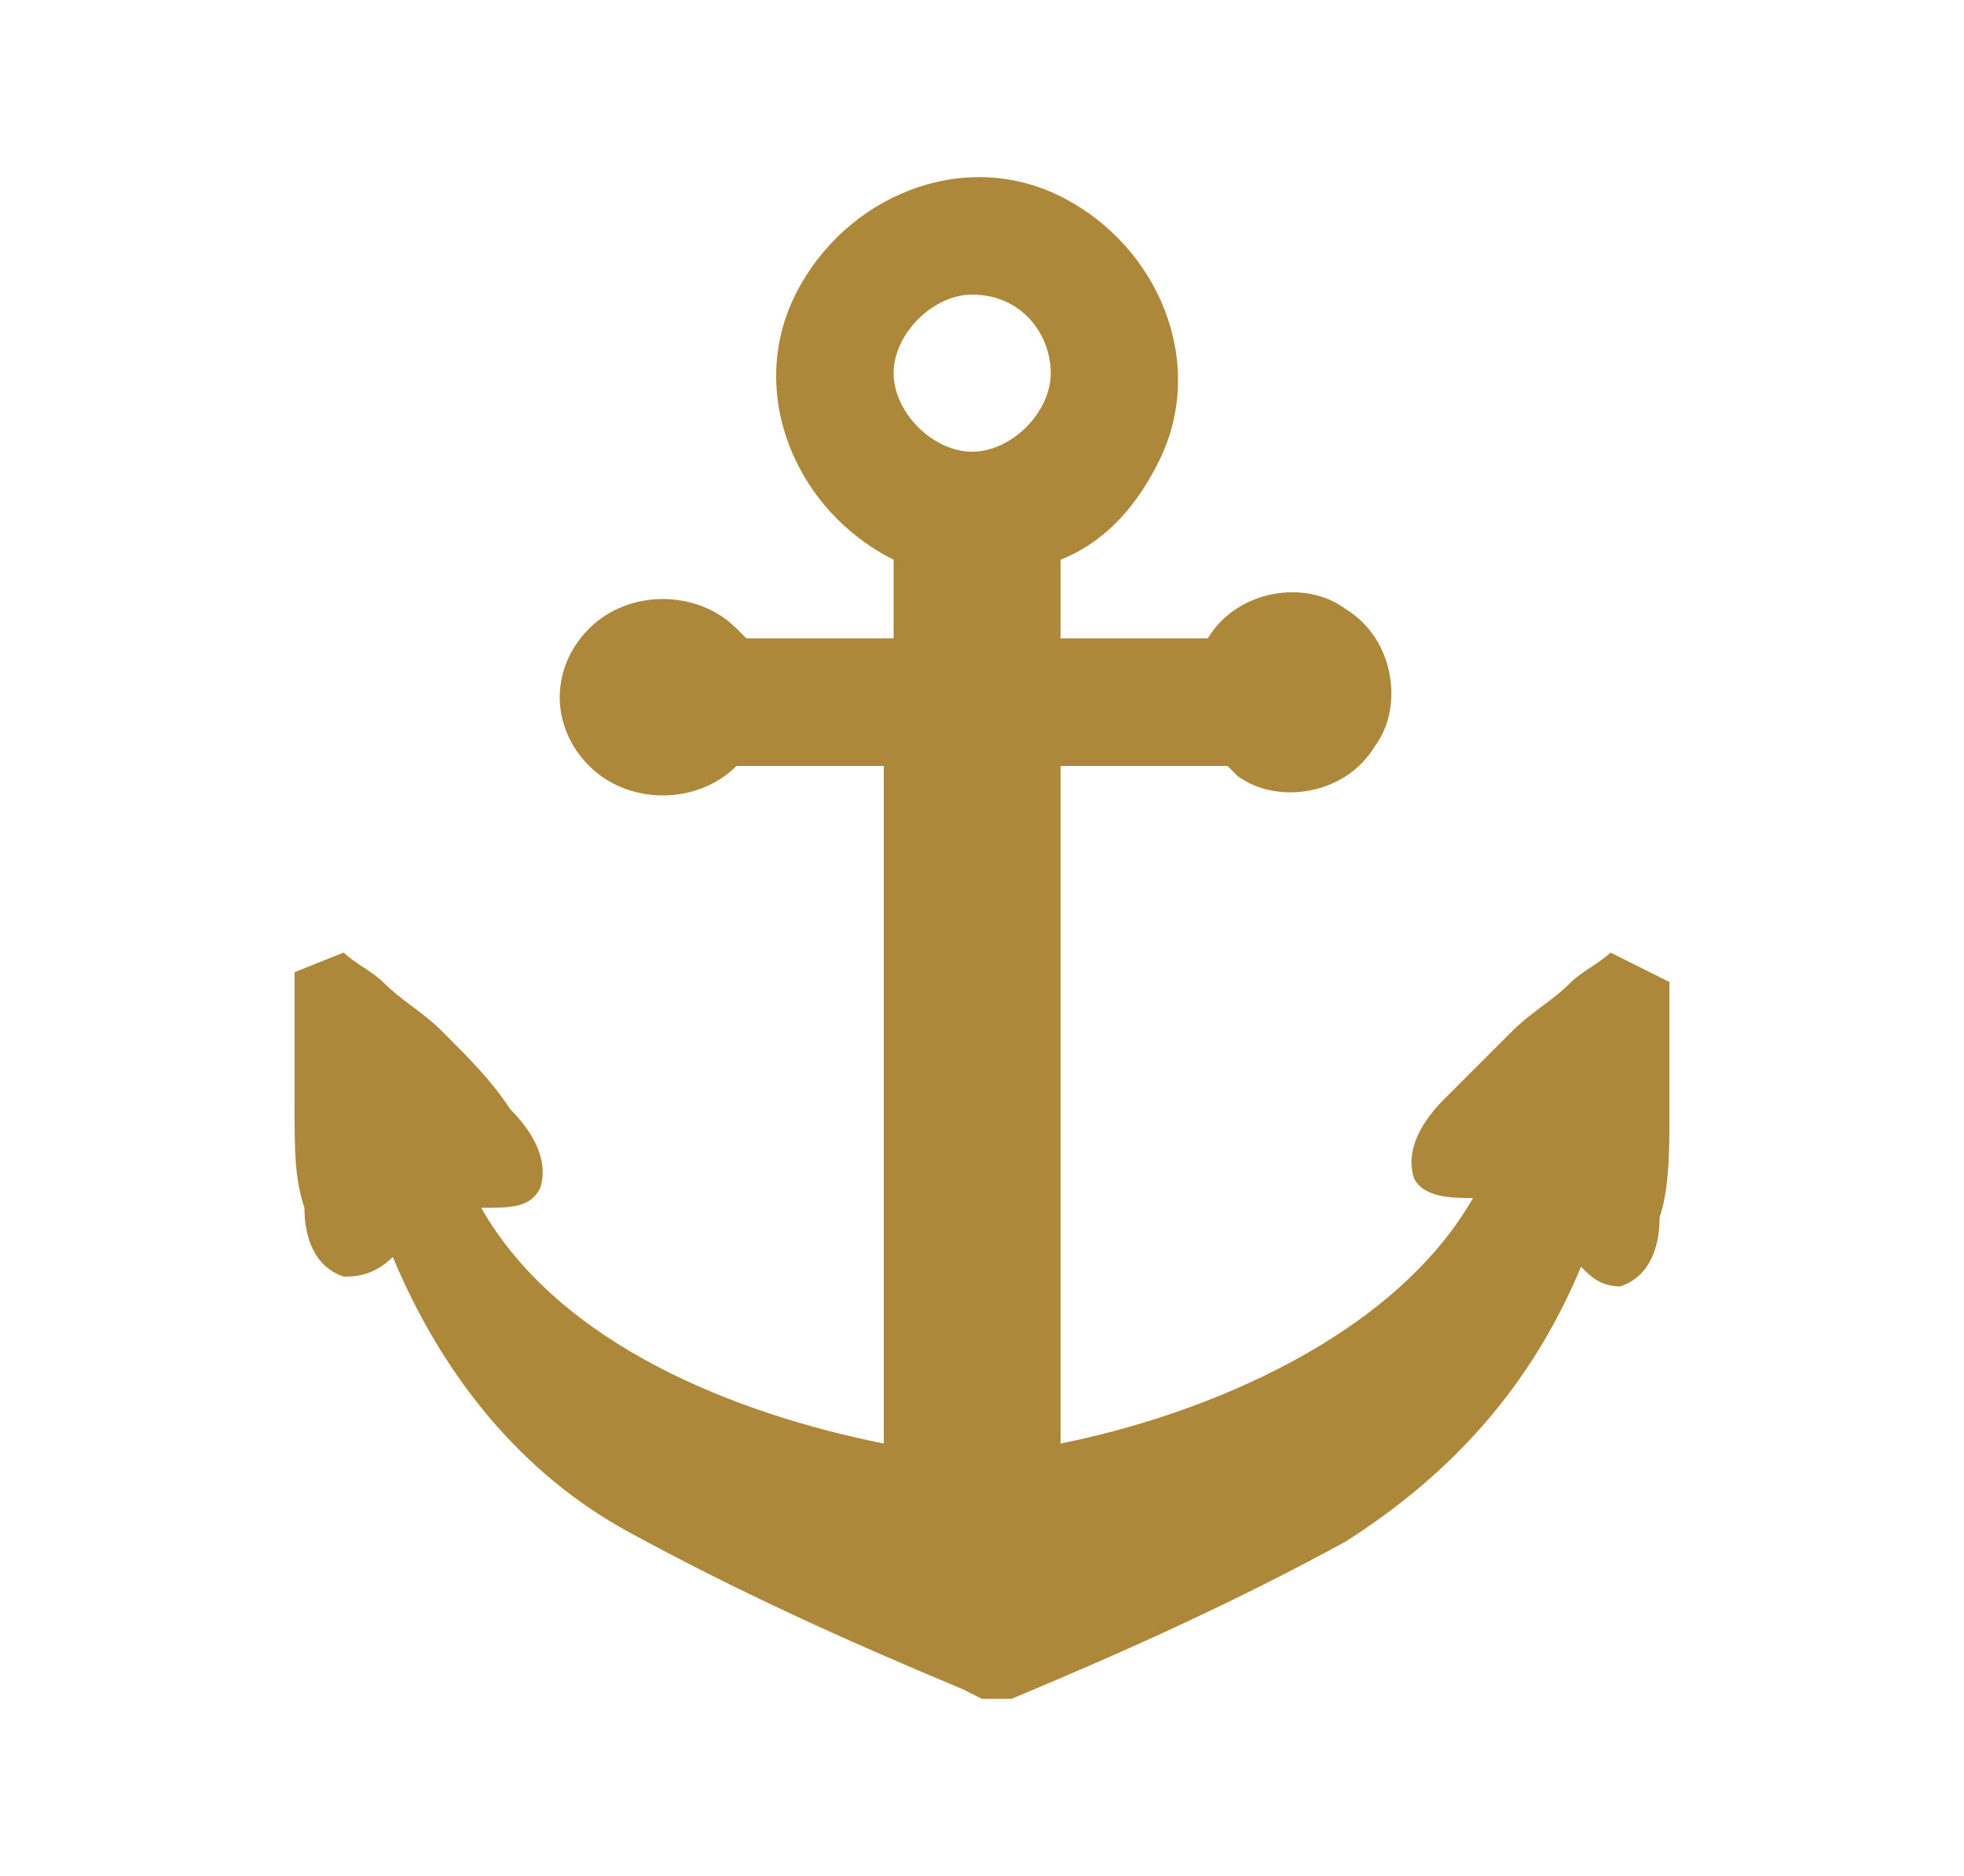 <?xml version="1.0" encoding="utf-8"?>
<!-- Generator: Adobe Illustrator 26.0.1, SVG Export Plug-In . SVG Version: 6.00 Build 0)  -->
<svg version="1.1" id="Layer_1" xmlns="http://www.w3.org/2000/svg" xmlns:xlink="http://www.w3.org/1999/xlink" x="0px" y="0px"
	 viewBox="0 0 20 19.1" style="enable-background:new 0 0 20 19.1;" xml:space="preserve">
<style type="text/css">
	.st0{fill-rule:evenodd;clip-rule:evenodd;fill:#AE883A;}
</style>
<path id="Path_196" class="st0" d="M15,12.2c-0.2,0-0.5,0-0.6-0.2c-0.1-0.3,0.1-0.6,0.3-0.8c0.2-0.2,0.5-0.5,0.7-0.7
	c0.2-0.2,0.4-0.3,0.6-0.5c0.1-0.1,0.3-0.2,0.4-0.3L17,10c0,0.5,0,0.9,0,1.4c0,0.3,0,0.7-0.1,1c0,0.3-0.1,0.6-0.4,0.7
	c-0.2,0-0.3-0.1-0.4-0.2c-0.5,1.2-1.3,2.1-2.4,2.8c-1.1,0.6-2.2,1.1-3.4,1.6L10,17.3l-0.2-0.1c-1.2-0.5-2.3-1-3.4-1.6
	c-1.1-0.6-1.9-1.6-2.4-2.8C3.8,13,3.6,13,3.5,13c-0.3-0.1-0.4-0.4-0.4-0.7C3,12,3,11.7,3,11.3c0-0.5,0-0.9,0-1.4l0.5-0.2
	c0.1,0.1,0.3,0.2,0.4,0.3c0.2,0.2,0.4,0.3,0.6,0.5C4.8,10.8,5,11,5.2,11.3c0.2,0.2,0.4,0.5,0.3,0.8c-0.1,0.2-0.3,0.2-0.6,0.2
	c0.8,1.4,2.6,2.1,4.1,2.4V7.8H7.5C7.1,8.2,6.4,8.2,6,7.8C5.6,7.4,5.6,6.8,6,6.4C6.4,6,7.1,6,7.5,6.4c0,0,0.1,0.1,0.1,0.1h1.5V5.7
	C8.1,5.2,7.6,4,8.1,3c0.5-1,1.7-1.5,2.7-1c1,0.5,1.5,1.7,1,2.7c-0.2,0.4-0.5,0.8-1,1v0.8h1.5c0.3-0.5,1-0.6,1.4-0.3
	c0.5,0.3,0.6,1,0.3,1.4c-0.3,0.5-1,0.6-1.4,0.3c0,0-0.1-0.1-0.1-0.1h-1.7v6.9C12.3,14.4,14.2,13.6,15,12.2L15,12.2z M9.9,3
	C9.5,3,9.1,3.4,9.1,3.8s0.4,0.8,0.8,0.8c0.4,0,0.8-0.4,0.8-0.8S10.4,3,9.9,3C9.9,3,9.9,3,9.9,3L9.9,3z"/>
</svg>
